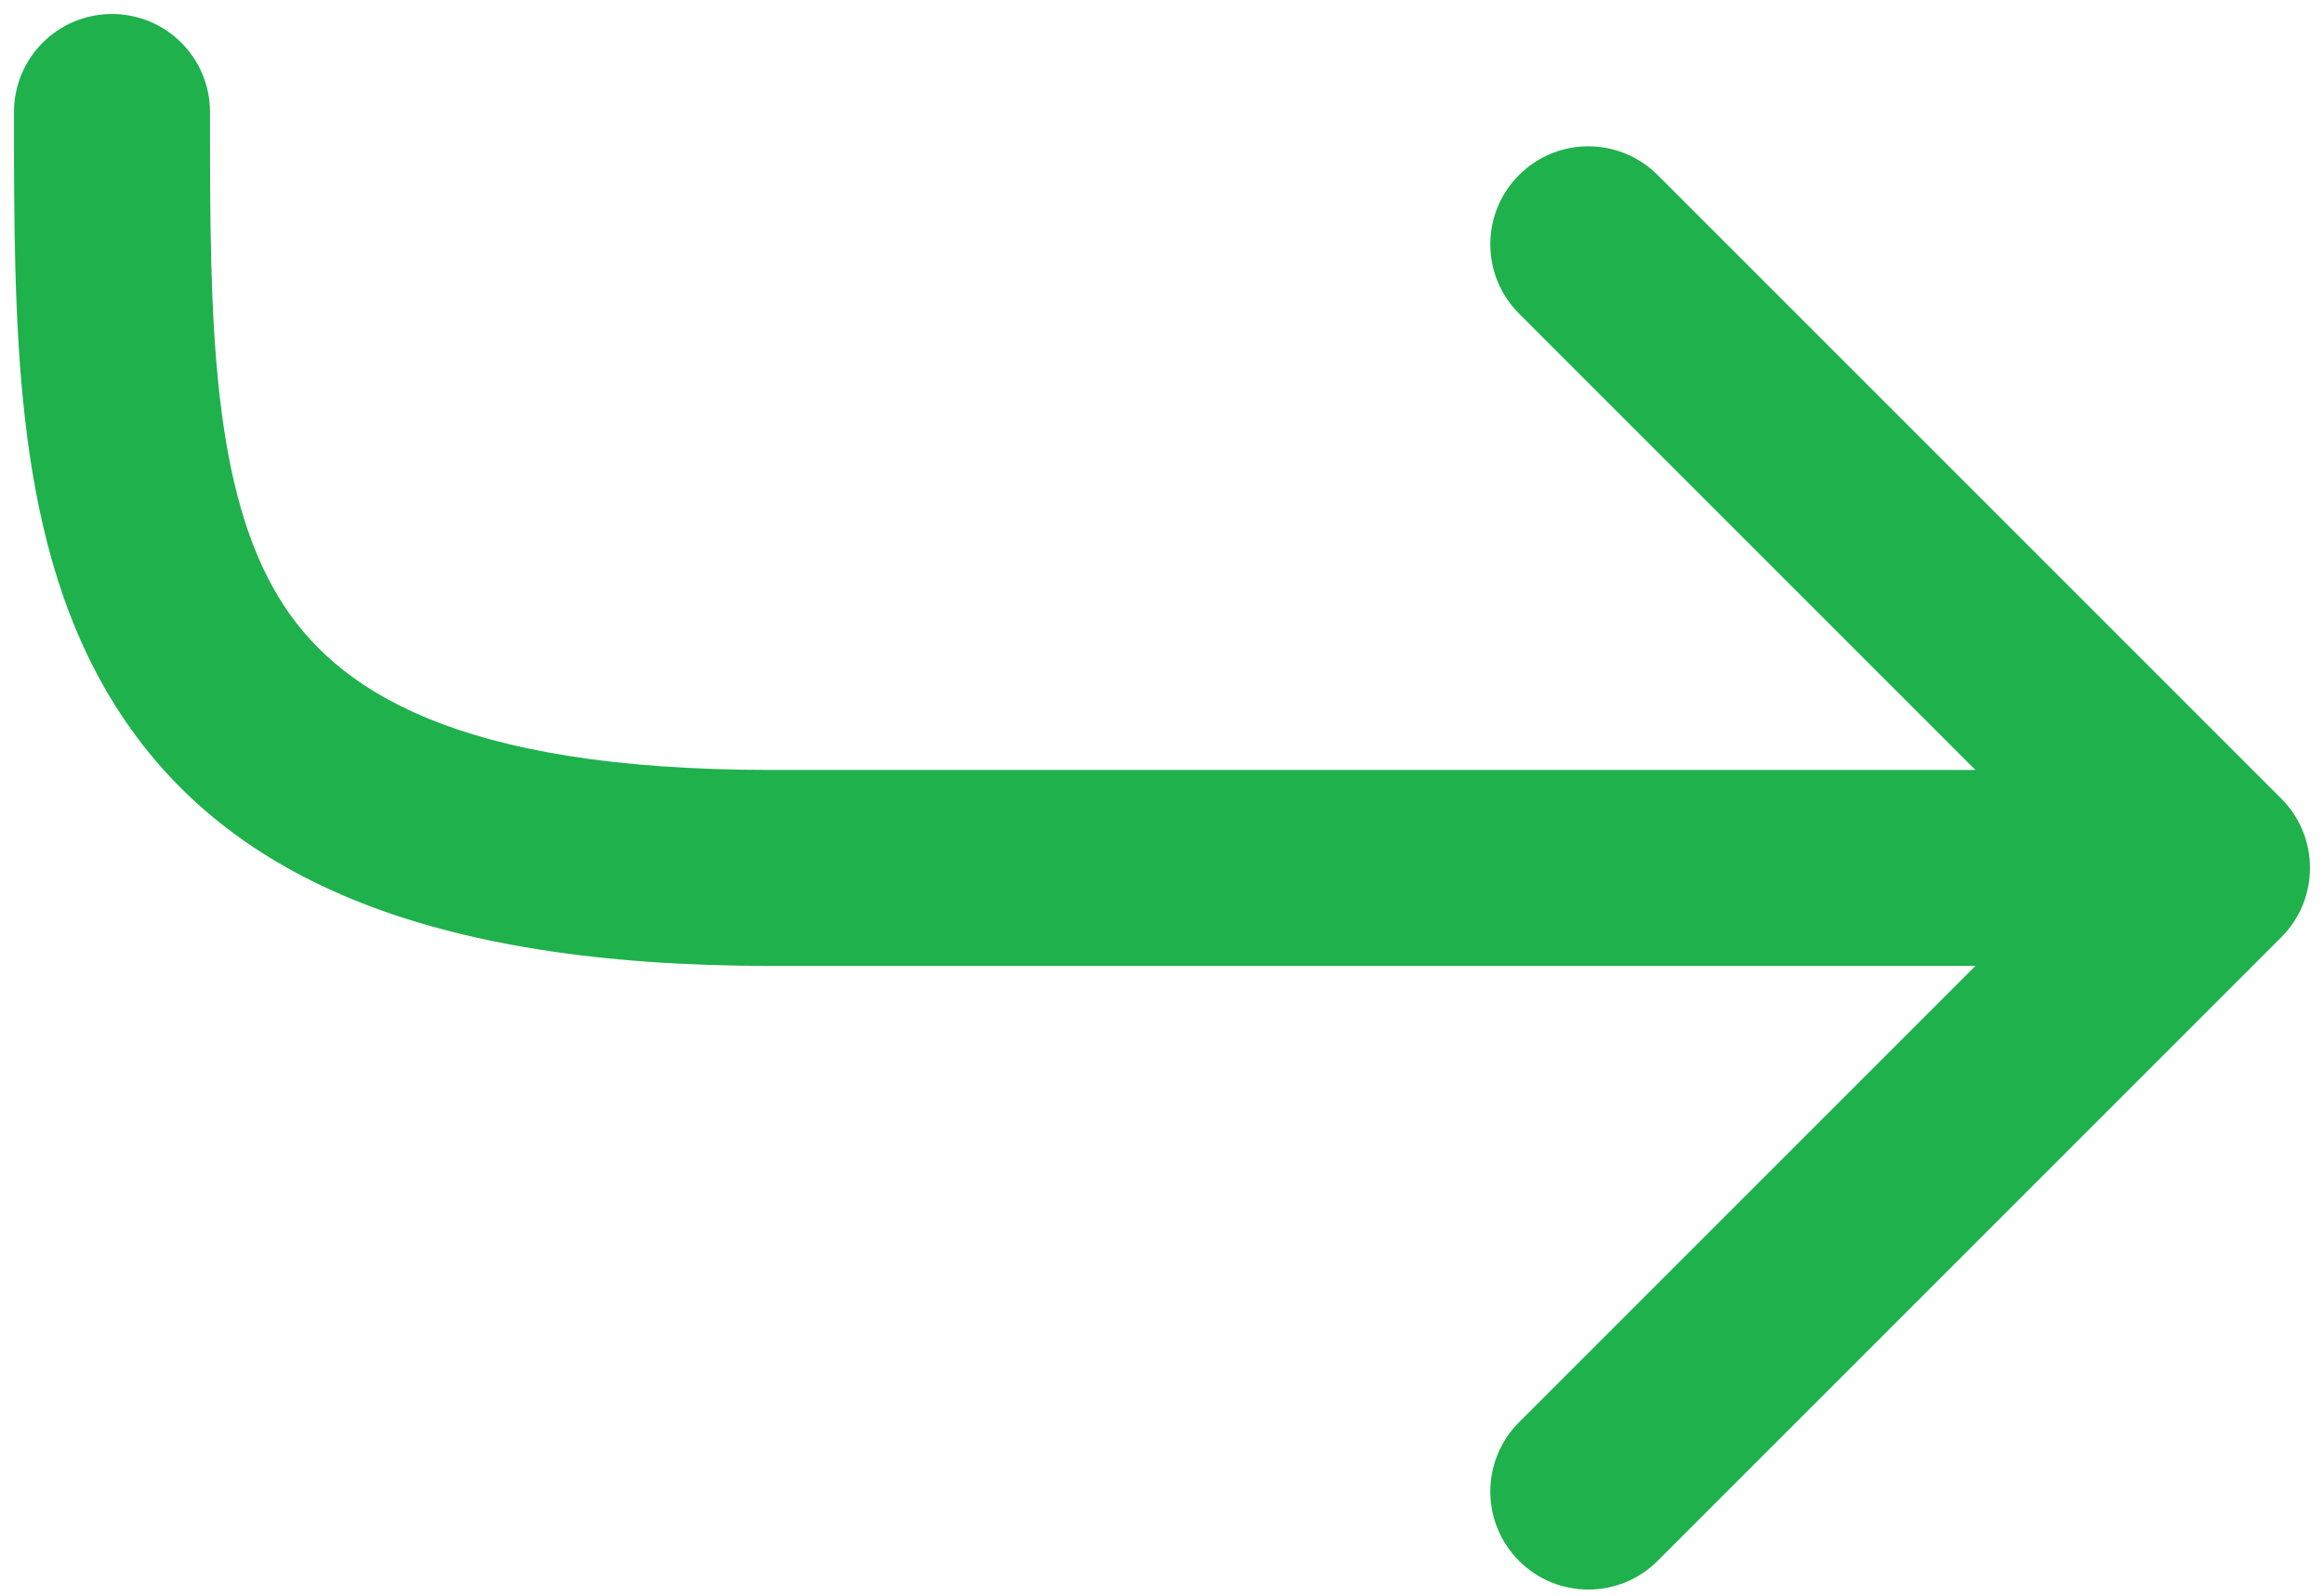 <svg width="83" height="57" viewBox="0 0 83 57" fill="none" xmlns="http://www.w3.org/2000/svg">
<path fill-rule="evenodd" clip-rule="evenodd" d="M4 0.5C5.933 0.5 7.5 2.067 7.5 4C7.5 7.793 7.504 11.143 7.845 14.142C8.184 17.125 8.832 19.474 9.939 21.309C11.942 24.632 16.257 27.5 27.53 27.5H70.55L54.251 11.201C52.884 9.834 52.884 7.618 54.251 6.251C55.618 4.884 57.834 4.884 59.201 6.251L81.475 28.525C82.842 29.892 82.842 32.108 81.475 33.475L59.201 55.749C57.834 57.116 55.618 57.116 54.251 55.749C52.884 54.382 52.884 52.166 54.251 50.799L70.55 34.5H27.53C15.273 34.5 7.823 31.357 3.944 24.924C2.109 21.881 1.286 18.416 0.89 14.933C0.5 11.501 0.5 7.776 0.5 4.118L0.5 4C0.5 2.067 2.067 0.5 4 0.5Z" fill="#1FB14C"/>
</svg>
